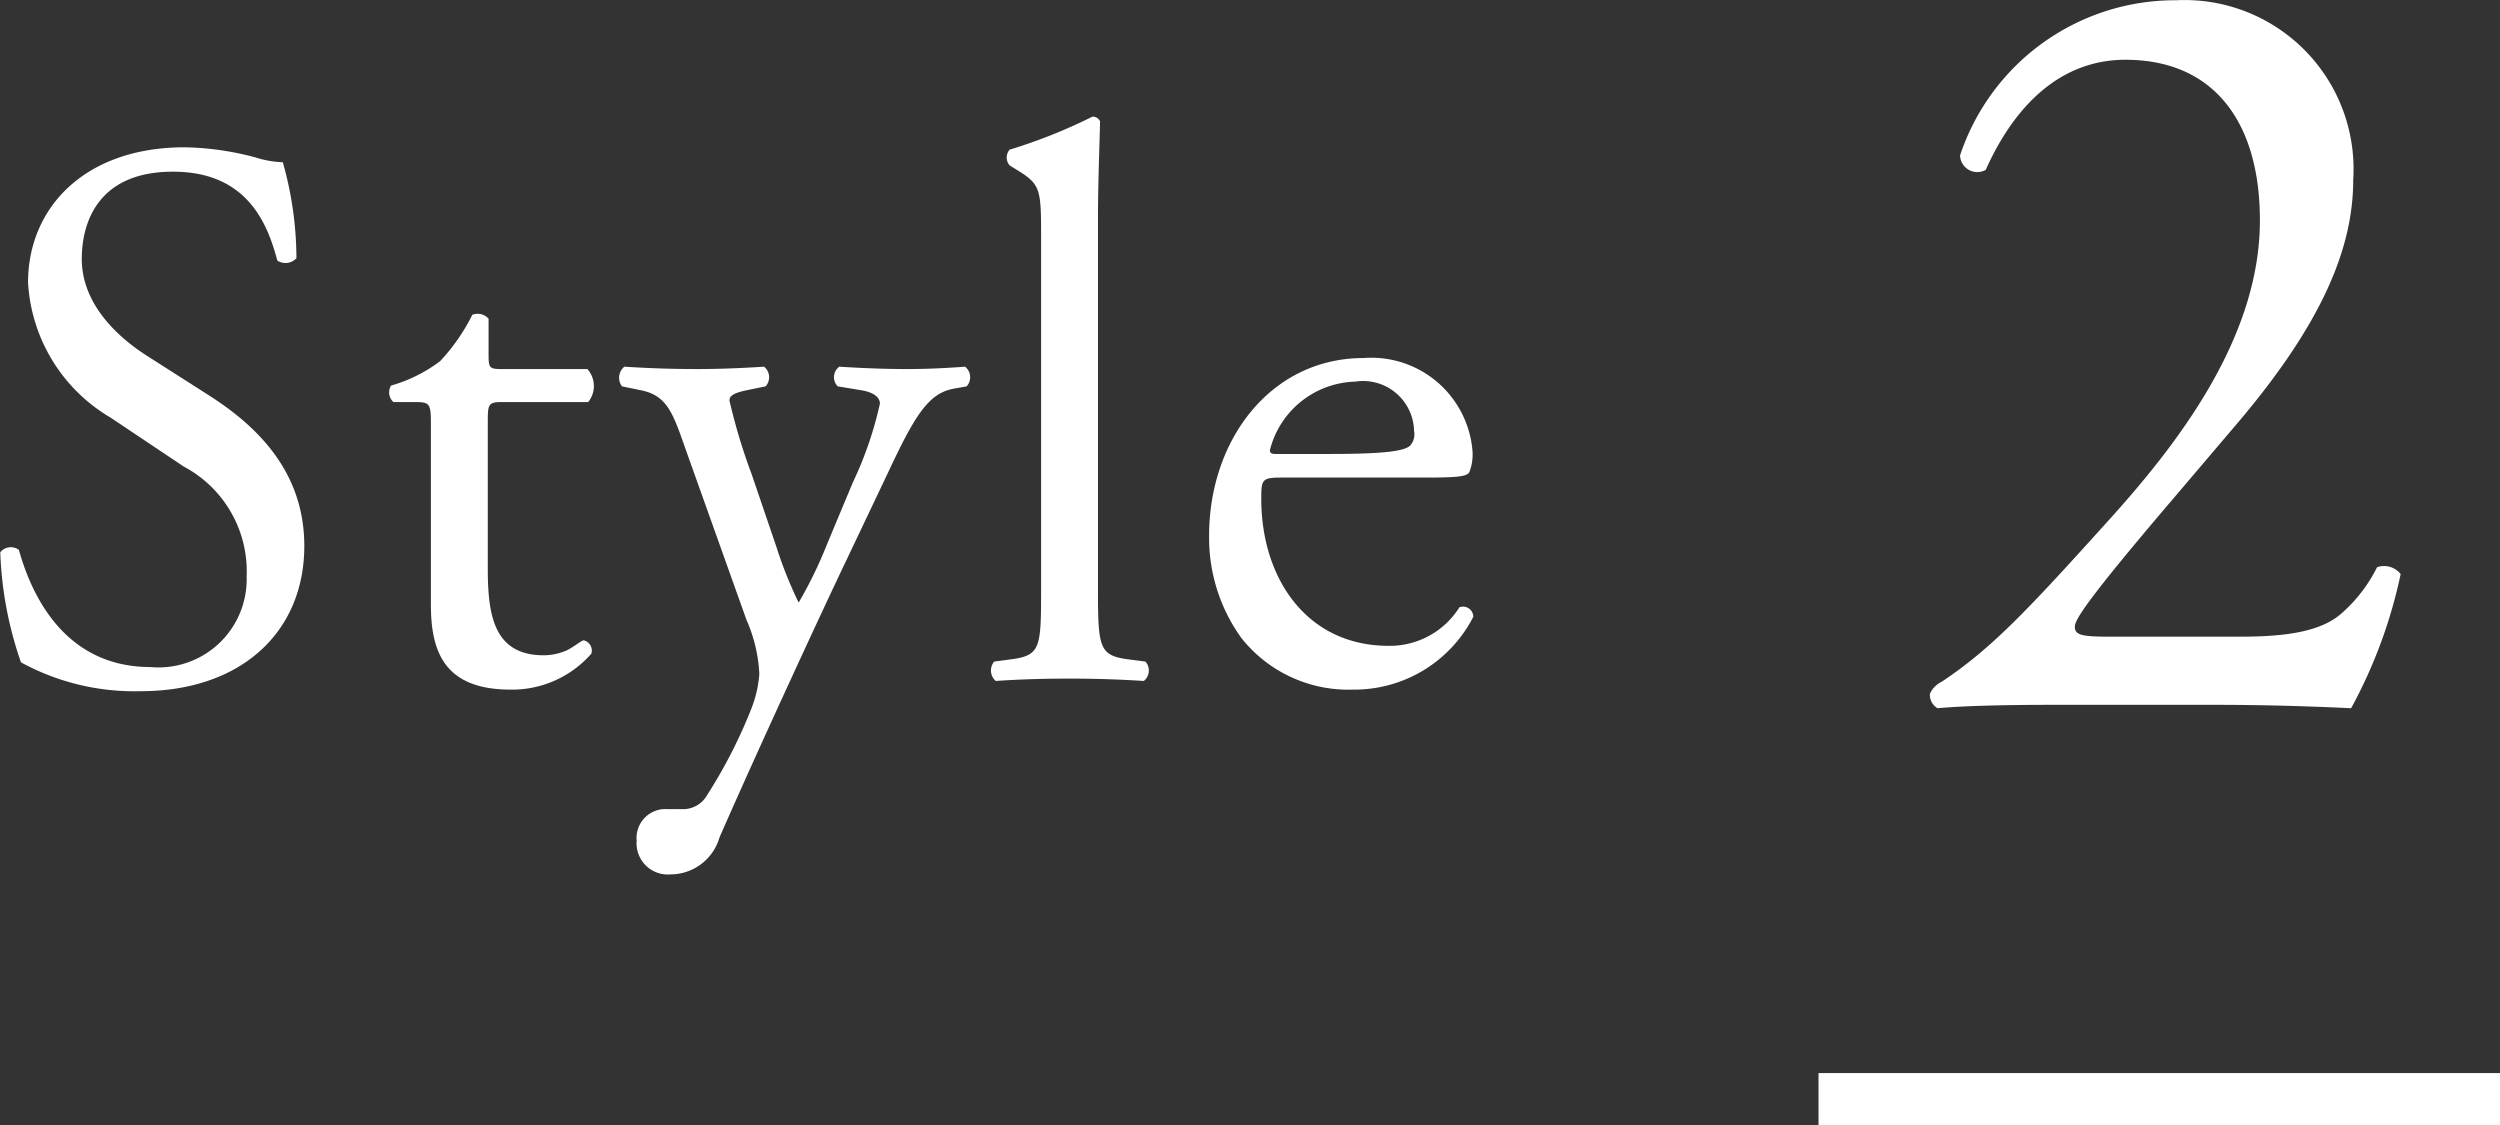 <svg id="sec01-style02.svg" xmlns="http://www.w3.org/2000/svg" width="95.38" height="42.94" viewBox="0 0 95.38 42.94">
  <rect x="0" y="0" width="95.38" height="42.94" fill="#333333" stroke="none"/>
  <defs>
    <style>
      .cls-1, .cls-2 {
        fill: #fff;
      }

      .cls-2 {
        fill-rule: evenodd;
      }
    </style>
  </defs>
  <rect id="_-" data-name="-" class="cls-1" x="69.38" y="40.94" width="26" height="2"/>
  <path id="_2" data-name="2" class="cls-2" d="M2173.06,2456.35c-1.07,0-1.28-.08-1.28-0.38,0-.25.37-0.92,3.74-4.87l2.5-2.94c3.2-3.78,4.38-6.64,4.38-9.24a6.448,6.448,0,0,0-6.76-6.85,8.645,8.645,0,0,0-8.24,5.92,0.657,0.657,0,0,0,.98.55c1.11-2.48,2.87-4.2,5.33-4.2,3.32,0,5.13,2.31,5.13,6.13,0,4.5-3.16,8.57-5.87,11.55-3.03,3.36-4.38,4.79-6.27,6.05a0.933,0.933,0,0,0-.45.46,0.592,0.592,0,0,0,.29.55c0.9-.08,2.25-0.13,4.55-0.13h5.94c1.89,0,3.61.05,5.29,0.13a18.691,18.691,0,0,0,1.89-5.12,0.814,0.814,0,0,0-.9-0.26,5.718,5.718,0,0,1-1.32,1.73c-0.73.67-1.96,0.92-3.85,0.92h-5.08Z" transform="translate(-2092.62 -2432.06)"/>
  <path id="Style" class="cls-2" d="M2104.23,2452.89c0-2.85-1.82-4.59-3.66-5.76l-2.35-1.5c-1.08-.69-2.48-1.95-2.48-3.69,0-1.38.61-3.33,3.48-3.33,2.81,0,3.6,1.95,3.98,3.39a0.566,0.566,0,0,0,.73-0.09,13.589,13.589,0,0,0-.52-3.66,3.841,3.841,0,0,1-1.03-.18,11.014,11.014,0,0,0-2.72-.39c-3.81,0-5.97,2.31-5.97,5.16a6.4,6.4,0,0,0,3.16,5.16l2.78,1.86a4.527,4.527,0,0,1,2.4,4.2,3.363,3.363,0,0,1-3.66,3.45c-3.4,0-4.6-2.94-5.03-4.47a0.515,0.515,0,0,0-.71.09,14.246,14.246,0,0,0,.79,4.2,9.022,9.022,0,0,0,4.57,1.1C2101.8,2458.43,2104.23,2456.19,2104.23,2452.89Zm10.83-5.49a0.971,0.971,0,0,0-.03-1.26h-3.25c-0.49,0-.52-0.03-0.52-0.57v-1.35a0.553,0.553,0,0,0-.62-0.15,7.365,7.365,0,0,1-1.23,1.77,5.691,5.691,0,0,1-1.87.93,0.5,0.5,0,0,0,.09.63h0.82c0.58,0,.61.06,0.61,0.87v6.87c0,1.8.53,3.23,3.04,3.23a4.018,4.018,0,0,0,3.08-1.37,0.4,0.4,0,0,0-.29-0.51c-0.09,0-.47.33-0.74,0.42a2.138,2.138,0,0,1-.79.15c-1.93,0-2.13-1.59-2.13-3.33v-5.61c0-.63.03-0.72,0.52-0.72h3.31Zm3.14,18.02a1.95,1.95,0,0,0,1.87-1.41c1.43-3.27,3.84-8.48,4.8-10.49l1.64-3.45c1-2.13,1.52-3,2.49-3.18l0.5-.09a0.516,0.516,0,0,0-.06-0.75c-0.82.06-1.49,0.09-2.23,0.09-0.76,0-1.64-.03-2.57-0.09a0.5,0.5,0,0,0-.06.75l0.91,0.15c0.52,0.09.7,0.3,0.7,0.51a13.977,13.977,0,0,1-1.03,3l-0.99,2.37a16.253,16.253,0,0,1-1.08,2.22,15.785,15.785,0,0,1-.85-2.13l-0.94-2.76a22.375,22.375,0,0,1-.85-2.82c0-.21.24-0.3,0.65-0.39l0.73-.15a0.516,0.516,0,0,0-.06-0.75c-0.94.06-1.76,0.09-2.55,0.09-0.96,0-1.84-.03-2.78-0.09a0.546,0.546,0,0,0-.09.75l0.73,0.15c1.03,0.21,1.23.93,1.73,2.34l2.29,6.42a5.776,5.776,0,0,1,.49,2.07,4.573,4.573,0,0,1-.29,1.28,19,19,0,0,1-1.7,3.33,1.05,1.05,0,0,1-.96.54h-0.56a1.1,1.1,0,0,0-1.17,1.2A1.192,1.192,0,0,0,2118.2,2465.42Zm16.31-25.01c0-1.32.06-2.82,0.08-3.72a0.306,0.306,0,0,0-.29-0.18,20.379,20.379,0,0,1-3.16,1.26,0.456,0.456,0,0,0,0,.6l0.29,0.18c0.88,0.54.91,0.72,0.91,2.49v13.56c0,2.16-.03,2.46-1.11,2.61l-0.68.09a0.531,0.531,0,0,0,.06.74c0.88-.06,1.76-0.09,2.81-0.09,1.03,0,1.88.03,2.84,0.09a0.513,0.513,0,0,0,.06-0.74l-0.7-.09c-1.05-.15-1.11-0.45-1.11-2.61v-14.19Zm12.44,9.87c1.23,0,1.64-.03,1.73-0.21a1.854,1.854,0,0,0,.12-0.78,3.871,3.871,0,0,0-4.16-3.57c-3.51,0-5.89,3.09-5.89,6.78a6.533,6.533,0,0,0,1.23,3.9,5.207,5.207,0,0,0,4.25,1.97,5.1,5.1,0,0,0,4.6-2.78,0.391,0.391,0,0,0-.53-0.36,3.141,3.141,0,0,1-2.7,1.47c-3.13,0-4.86-2.58-4.86-5.61,0-.75.03-0.81,0.8-0.81h5.41Zm-5.68-.9c-0.2,0-.2-0.09-0.2-0.15a3.457,3.457,0,0,1,3.25-2.61,1.947,1.947,0,0,1,2.25,1.89,0.637,0.637,0,0,1-.17.57c-0.24.18-.88,0.3-3.05,0.3h-2.08Z" transform="translate(-2092.62 -2432.06)"/>
</svg>
